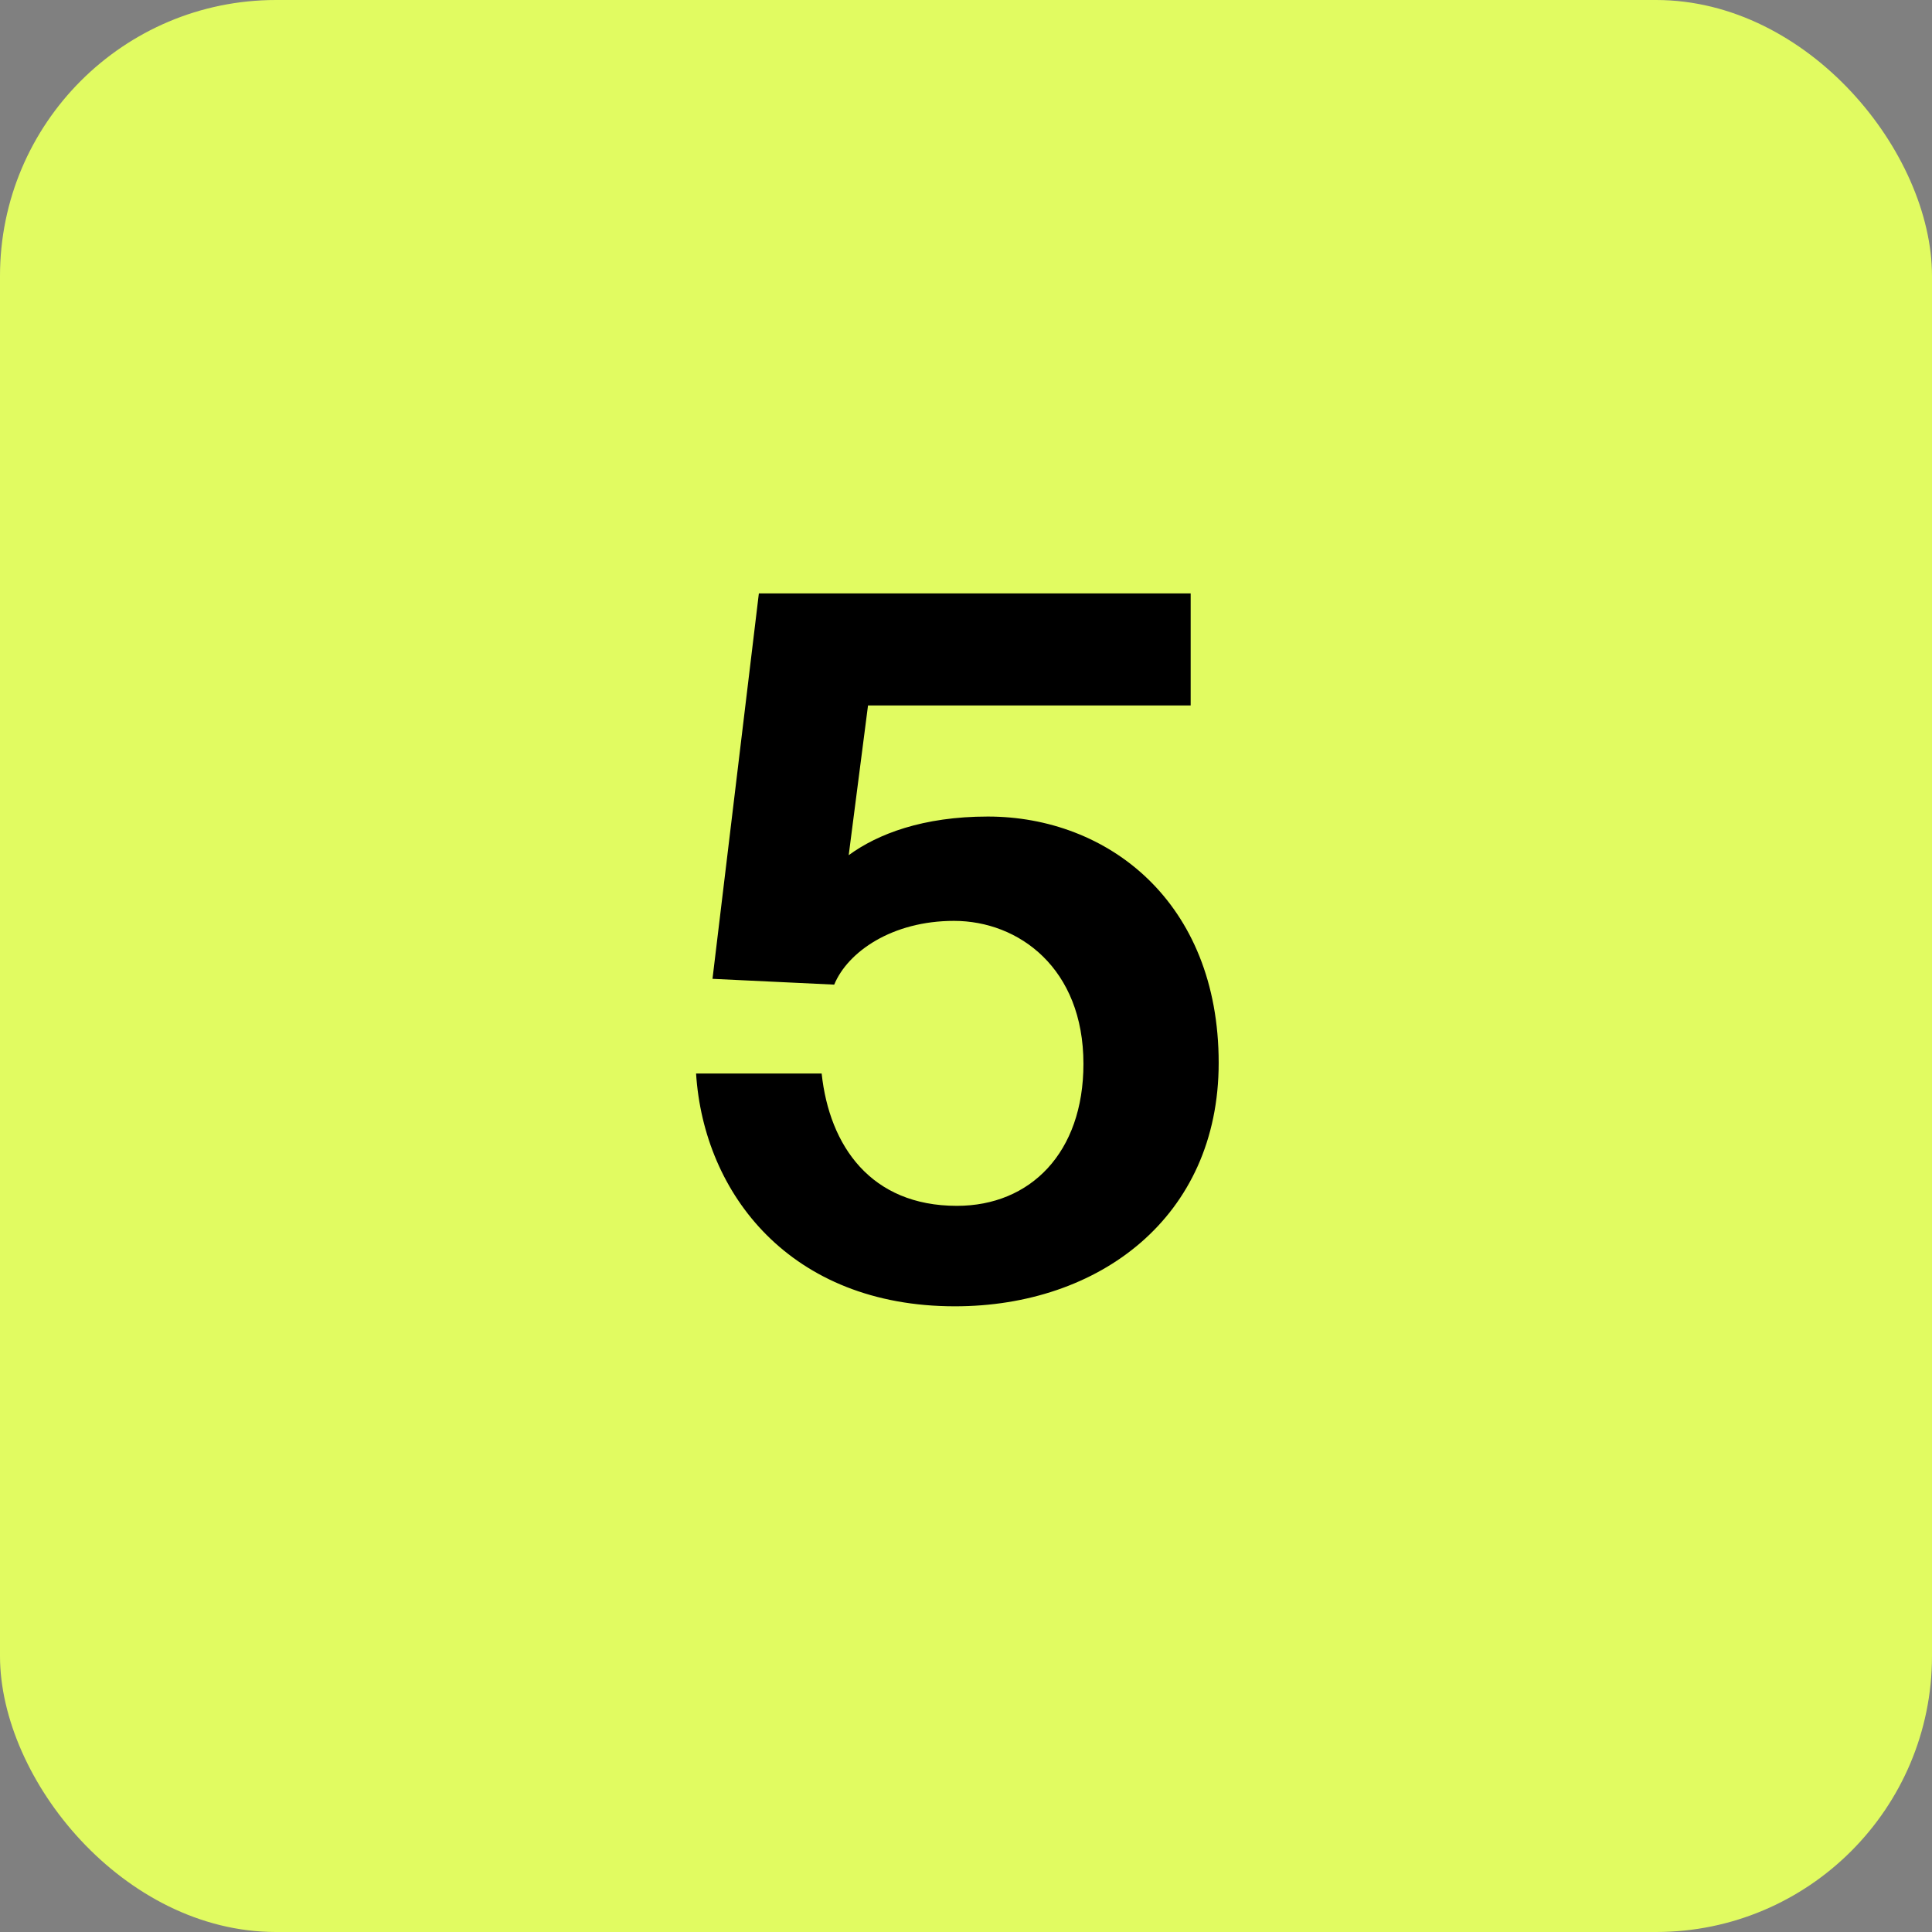 <svg width="56" height="56" viewBox="0 0 56 56" fill="none" xmlns="http://www.w3.org/2000/svg">
<rect x="0" y="0" width="56" height="56" fill="#808080" stroke="none"/>
<rect width="56" height="56" rx="8" fill="#E1FB61"/>
<path d="M31.404 30.836C31.404 28.064 29.528 26.692 27.652 26.692C25.86 26.692 24.572 27.588 24.18 28.54L20.652 28.372L21.996 17.2H34.512V20.448H25.16L24.6 24.788C25.44 24.172 26.756 23.668 28.632 23.668C32.104 23.668 35.324 26.132 35.324 30.808C35.324 35.288 31.852 37.864 27.68 37.864C22.92 37.864 20.4 34.616 20.176 31.116H23.816C24.04 33.216 25.244 34.952 27.736 34.952C29.864 34.952 31.404 33.412 31.404 30.836Z" fill="black"/>
</svg>
